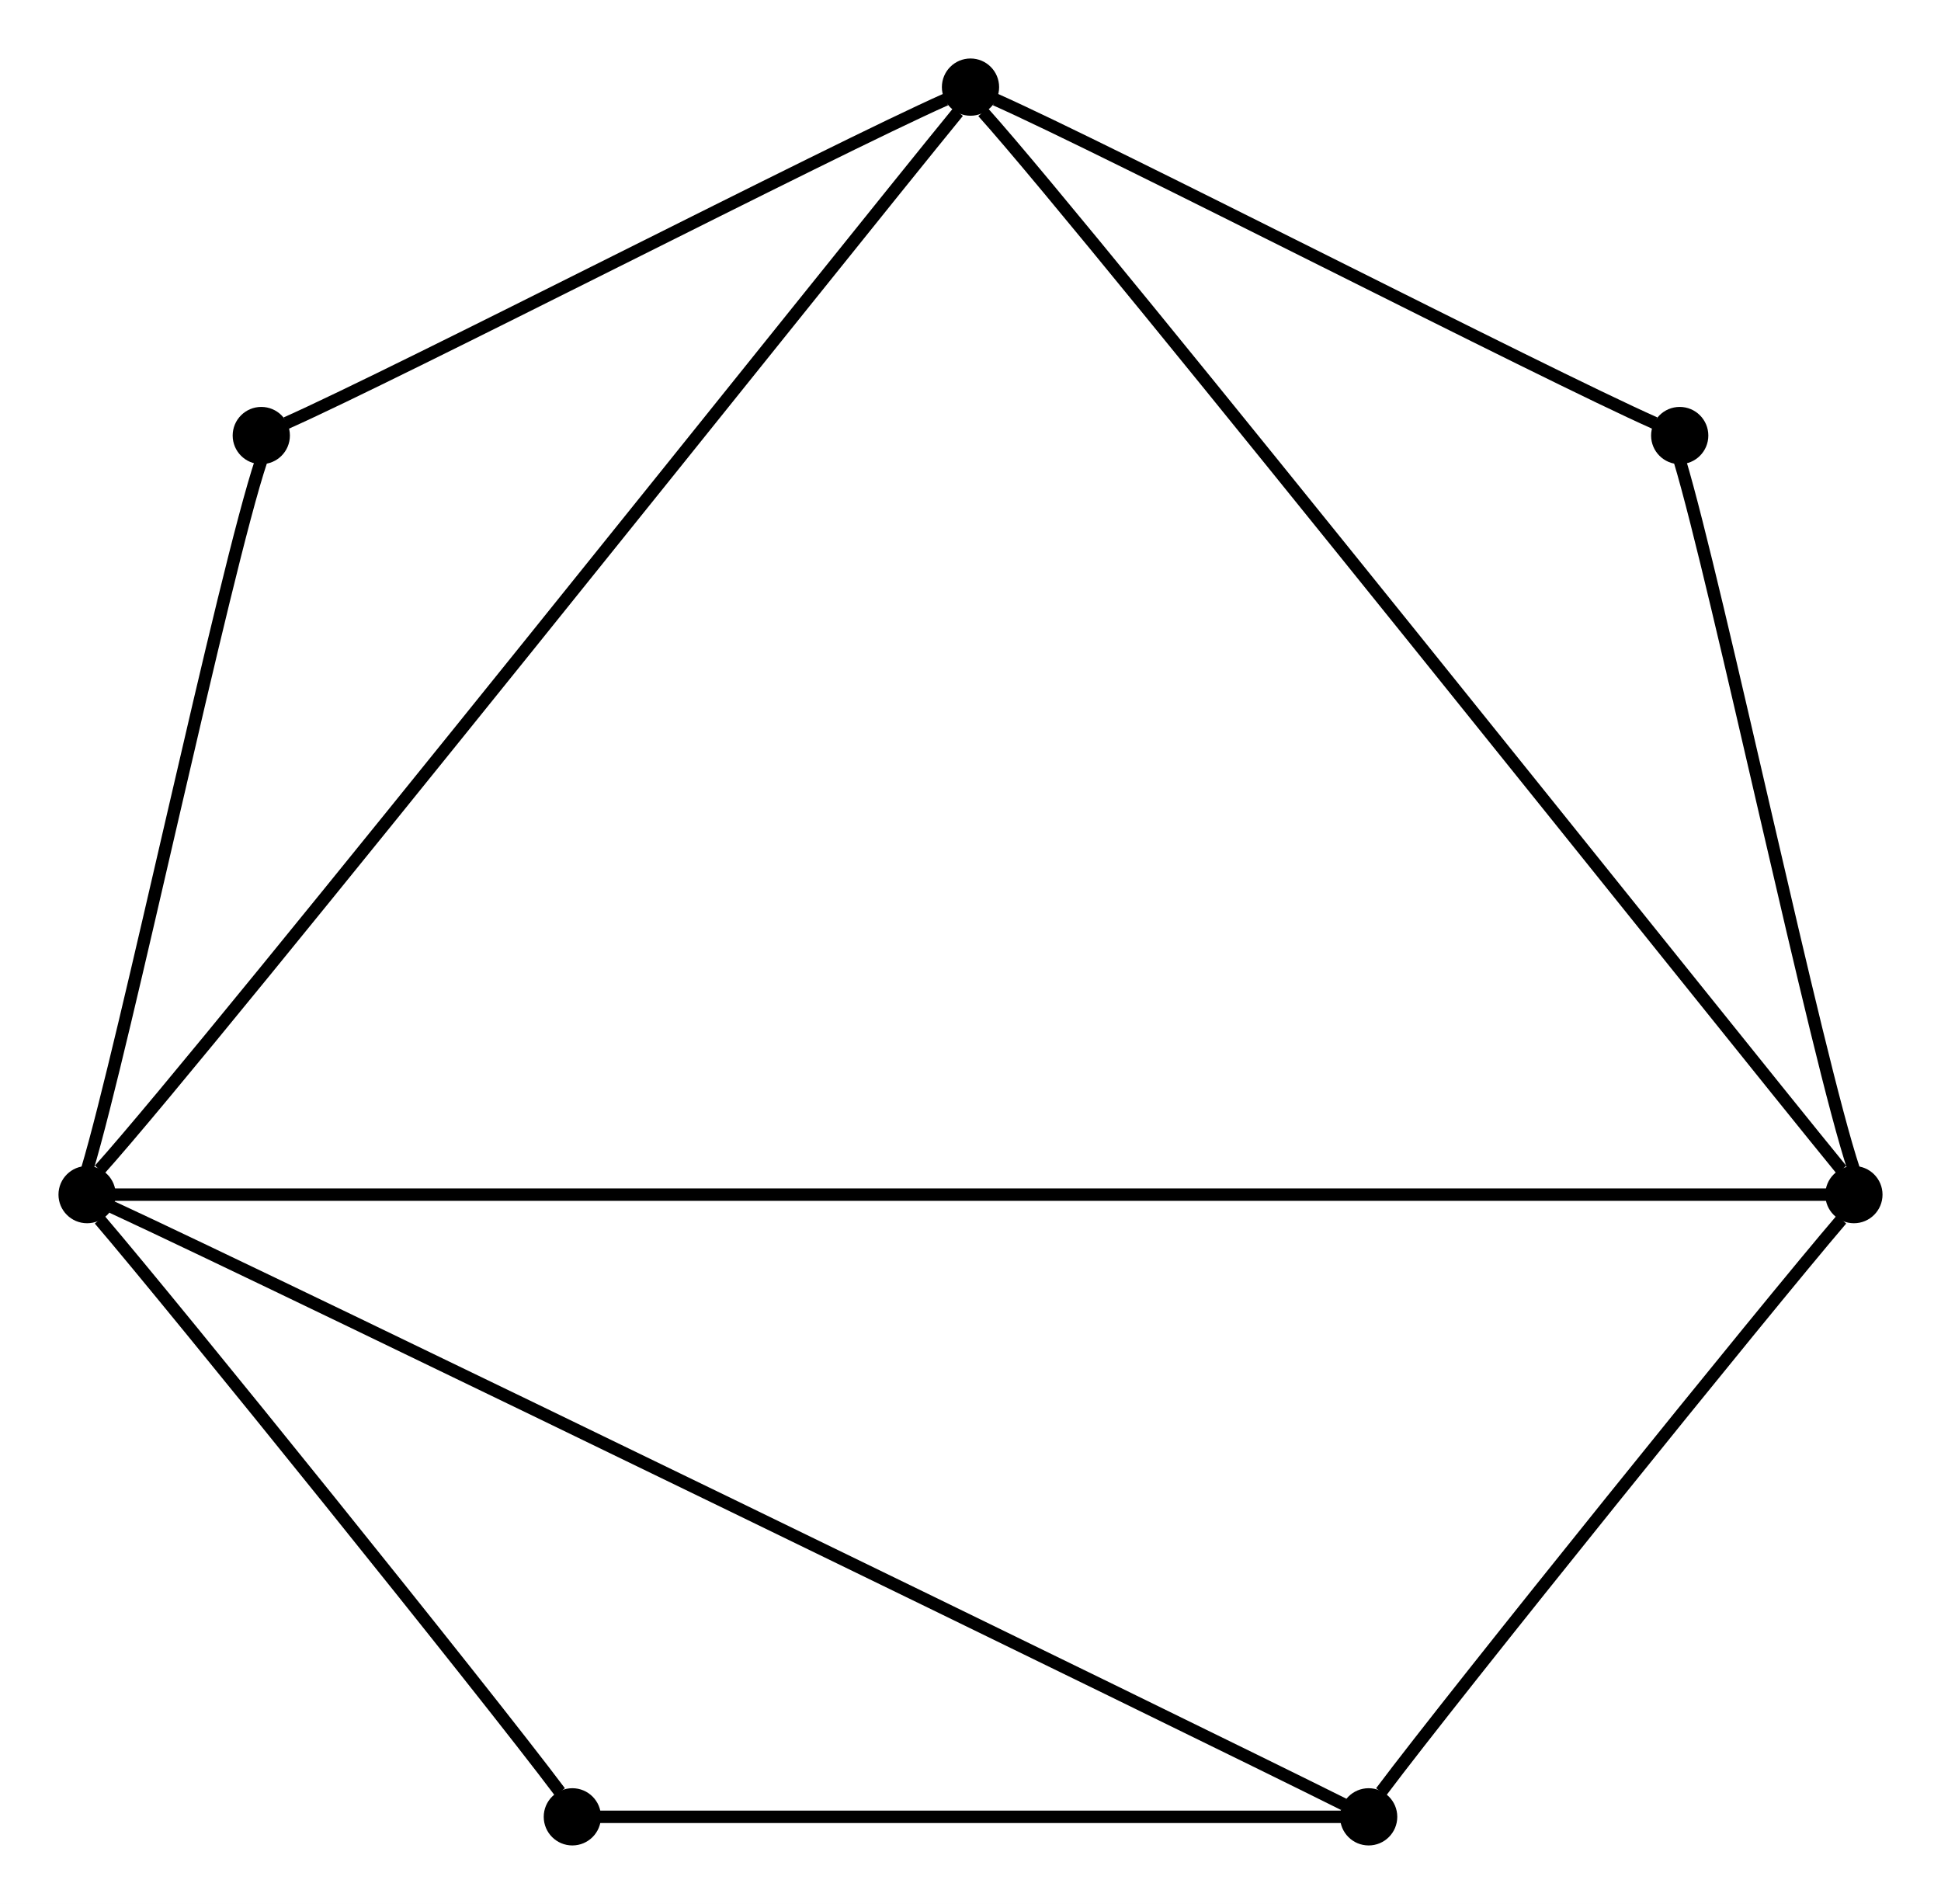 <?xml version="1.0" encoding="UTF-8" standalone="no"?>
<!DOCTYPE svg PUBLIC "-//W3C//DTD SVG 1.0//EN"
 "http://www.w3.org/TR/2001/REC-SVG-20010904/DTD/svg10.dtd">
<!-- Generated by Graphviz version 2.20.2 (Tue Mar &#160;2 21:46:26 UTC 2010)
     For user: (sean) Sean McGivern,,, -->
<!-- Title: G804 Pages: 1 -->
<svg width="100%" height="100%"
 viewBox="0.00 0.00 156.00 153.00" xmlns="http://www.w3.org/2000/svg" xmlns:xlink="http://www.w3.org/1999/xlink">
<rect x="0.00" y="0.00" width="156.00" height="153.00" fill="#808080" stroke="none"/>
<g id="graph0" class="graph" transform="scale(1 1) rotate(0) translate(4 149)">
<title>G804</title>
<polygon style="fill:white;stroke:white;" points="-4,4 -4,-149 152,-149 152,4 -4,4"/>
<!-- 6 -->
<g id="node1" class="node"><title>6</title>
<ellipse style="fill:black;stroke:black;" cx="42" cy="-3" rx="1.8" ry="1.8"/>
</g>
<!-- 7 -->
<g id="node2" class="node"><title>7</title>
<ellipse style="fill:black;stroke:black;" cx="106" cy="-3" rx="1.8" ry="1.8"/>
</g>
<!-- 6&#45;&#45;7 -->
<g id="edge12" class="edge"><title>6&#45;&#45;7</title>
<path style="fill:none;stroke:black;" d="M44,-3C53,-3 94,-3 104,-3"/>
</g>
<!-- 5 -->
<g id="node7" class="node"><title>5</title>
<ellipse style="fill:black;stroke:black;" cx="3" cy="-53" rx="1.8" ry="1.8"/>
</g>
<!-- 7&#45;&#45;5 -->
<g id="edge22" class="edge"><title>7&#45;&#45;5</title>
<path style="fill:none;stroke:black;" d="M104,-4C92,-10 18,-46 5,-52"/>
</g>
<!-- 1 -->
<g id="node3" class="node"><title>1</title>
<ellipse style="fill:black;stroke:black;" cx="145" cy="-53" rx="1.8" ry="1.8"/>
</g>
<!-- 1&#45;&#45;7 -->
<g id="edge14" class="edge"><title>1&#45;&#45;7</title>
<path style="fill:none;stroke:black;" d="M144,-51C138,-44 113,-13 107,-5"/>
</g>
<!-- 2 -->
<g id="node4" class="node"><title>2</title>
<ellipse style="fill:black;stroke:black;" cx="131" cy="-114" rx="1.8" ry="1.8"/>
</g>
<!-- 1&#45;&#45;2 -->
<g id="edge2" class="edge"><title>1&#45;&#45;2</title>
<path style="fill:none;stroke:black;" d="M145,-55C142,-64 134,-102 131,-112"/>
</g>
<!-- 1&#45;&#45;5 -->
<g id="edge18" class="edge"><title>1&#45;&#45;5</title>
<path style="fill:none;stroke:black;" d="M143,-53C127,-53 22,-53 5,-53"/>
</g>
<!-- 3 -->
<g id="node5" class="node"><title>3</title>
<ellipse style="fill:black;stroke:black;" cx="74" cy="-142" rx="1.8" ry="1.8"/>
</g>
<!-- 2&#45;&#45;3 -->
<g id="edge4" class="edge"><title>2&#45;&#45;3</title>
<path style="fill:none;stroke:black;" d="M129,-115C120,-119 85,-137 76,-141"/>
</g>
<!-- 3&#45;&#45;1 -->
<g id="edge20" class="edge"><title>3&#45;&#45;1</title>
<path style="fill:none;stroke:black;" d="M75,-140C84,-130 135,-66 144,-55"/>
</g>
<!-- 4 -->
<g id="node6" class="node"><title>4</title>
<ellipse style="fill:black;stroke:black;" cx="17" cy="-114" rx="1.8" ry="1.8"/>
</g>
<!-- 3&#45;&#45;4 -->
<g id="edge6" class="edge"><title>3&#45;&#45;4</title>
<path style="fill:none;stroke:black;" d="M72,-141C63,-137 28,-119 19,-115"/>
</g>
<!-- 4&#45;&#45;5 -->
<g id="edge8" class="edge"><title>4&#45;&#45;5</title>
<path style="fill:none;stroke:black;" d="M17,-112C14,-103 6,-65 3,-55"/>
</g>
<!-- 5&#45;&#45;6 -->
<g id="edge10" class="edge"><title>5&#45;&#45;6</title>
<path style="fill:none;stroke:black;" d="M4,-51C10,-44 35,-13 41,-5"/>
</g>
<!-- 5&#45;&#45;3 -->
<g id="edge16" class="edge"><title>5&#45;&#45;3</title>
<path style="fill:none;stroke:black;" d="M4,-55C13,-65 64,-129 73,-140"/>
</g>
</g>
</svg>
